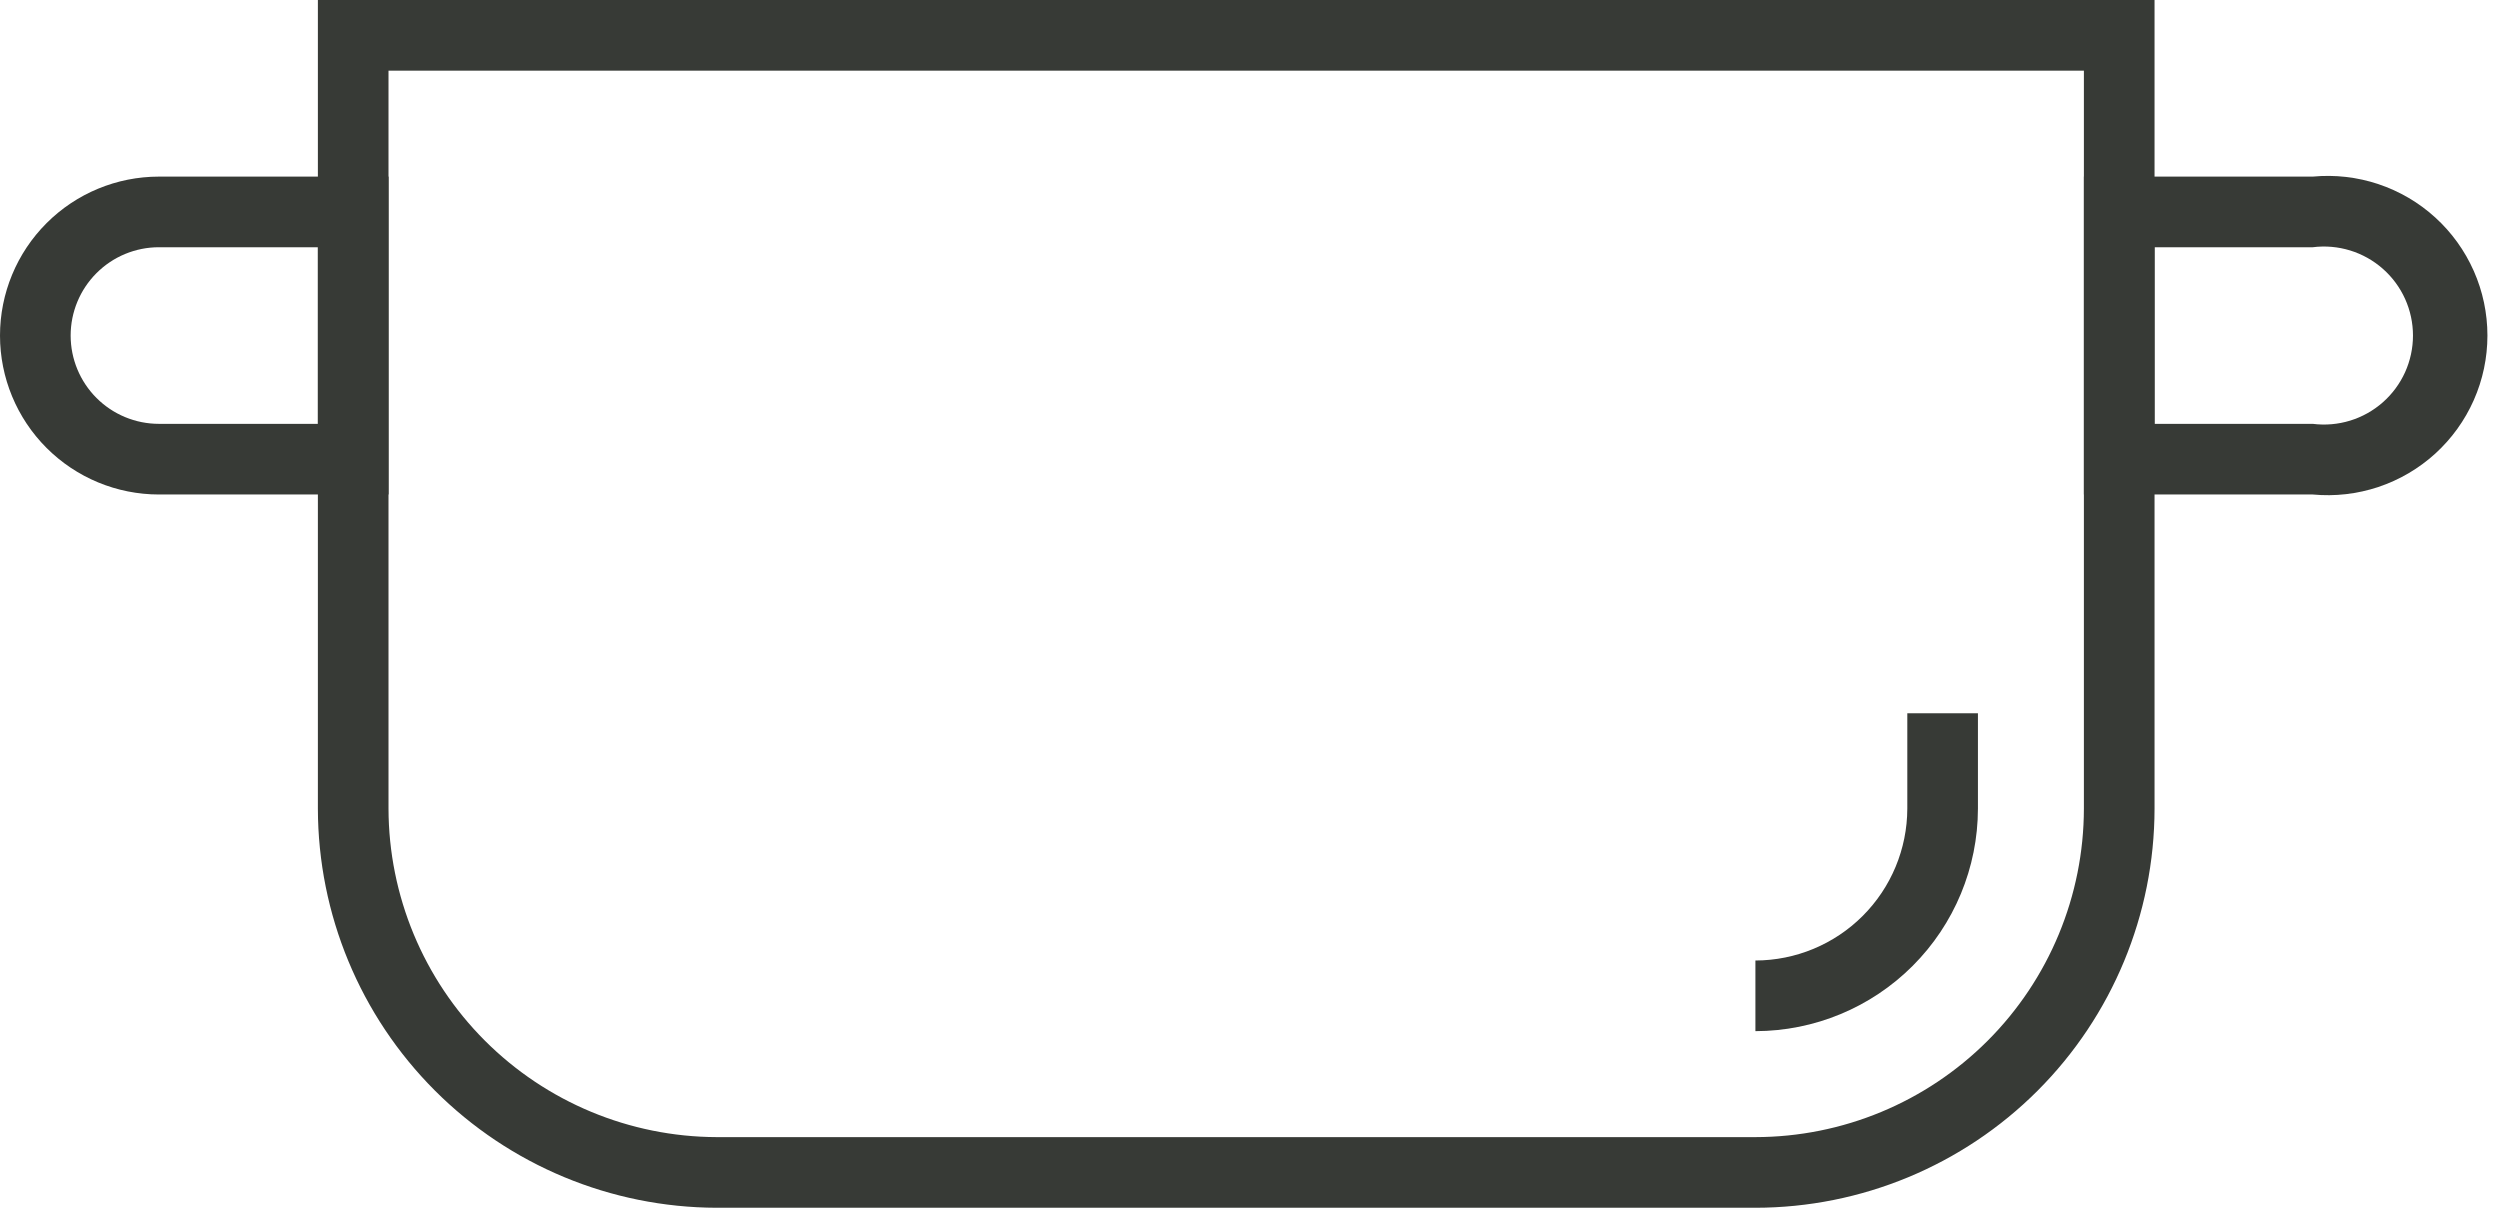 <?xml version="1.0" encoding="UTF-8"?> <svg xmlns="http://www.w3.org/2000/svg" width="104" height="51" viewBox="0 0 104 51" fill="none"><path d="M73.025 50.243H29.812C25.414 50.231 21.199 48.477 18.09 45.366C14.981 42.254 13.231 38.038 13.224 33.639V0H89.629V33.639C89.625 38.041 87.874 42.262 84.762 45.375C81.649 48.488 77.428 50.239 73.025 50.243ZM16.162 2.939V33.639C16.17 37.258 17.61 40.727 20.168 43.288C22.726 45.848 26.193 47.292 29.812 47.304H73.025C76.648 47.3 80.122 45.859 82.684 43.297C85.245 40.736 86.686 37.262 86.69 33.639V2.939H16.162Z" fill="#373A36"></path><path d="M73.025 42.896V39.957C74.7 39.953 76.305 39.286 77.489 38.102C78.673 36.918 79.34 35.314 79.344 33.639V29.672H82.282V33.639C82.278 36.093 81.302 38.445 79.567 40.18C77.832 41.916 75.479 42.892 73.025 42.896V42.896Z" fill="#373A36"></path><path d="M96.212 20.571H86.69V7.347H96.212C97.132 7.26 98.061 7.366 98.938 7.659C99.816 7.952 100.622 8.424 101.306 9.047C101.99 9.669 102.536 10.428 102.91 11.274C103.284 12.119 103.477 13.034 103.477 13.959C103.477 14.883 103.284 15.798 102.91 16.644C102.536 17.49 101.99 18.248 101.306 18.871C100.622 19.493 99.816 19.966 98.938 20.259C98.061 20.551 97.132 20.658 96.212 20.571V20.571ZM89.629 17.632H96.212C96.733 17.698 97.263 17.652 97.765 17.498C98.267 17.344 98.731 17.084 99.125 16.737C99.52 16.389 99.835 15.962 100.052 15.483C100.268 15.004 100.38 14.484 100.38 13.959C100.38 13.433 100.268 12.914 100.052 12.435C99.835 11.956 99.52 11.528 99.125 11.181C98.731 10.833 98.267 10.574 97.765 10.419C97.263 10.265 96.733 10.219 96.212 10.285H89.629V17.632Z" fill="#373A36"></path><path d="M16.163 20.571H6.612C4.858 20.571 3.177 19.874 1.937 18.634C0.697 17.394 0 15.712 0 13.959C0 12.205 0.697 10.523 1.937 9.283C3.177 8.043 4.858 7.347 6.612 7.347H16.163V20.571ZM6.612 10.285C5.638 10.285 4.703 10.672 4.015 11.361C3.326 12.05 2.939 12.984 2.939 13.959C2.939 14.933 3.326 15.867 4.015 16.556C4.703 17.245 5.638 17.632 6.612 17.632H13.224V10.285H6.612Z" fill="#373A36"></path></svg> 